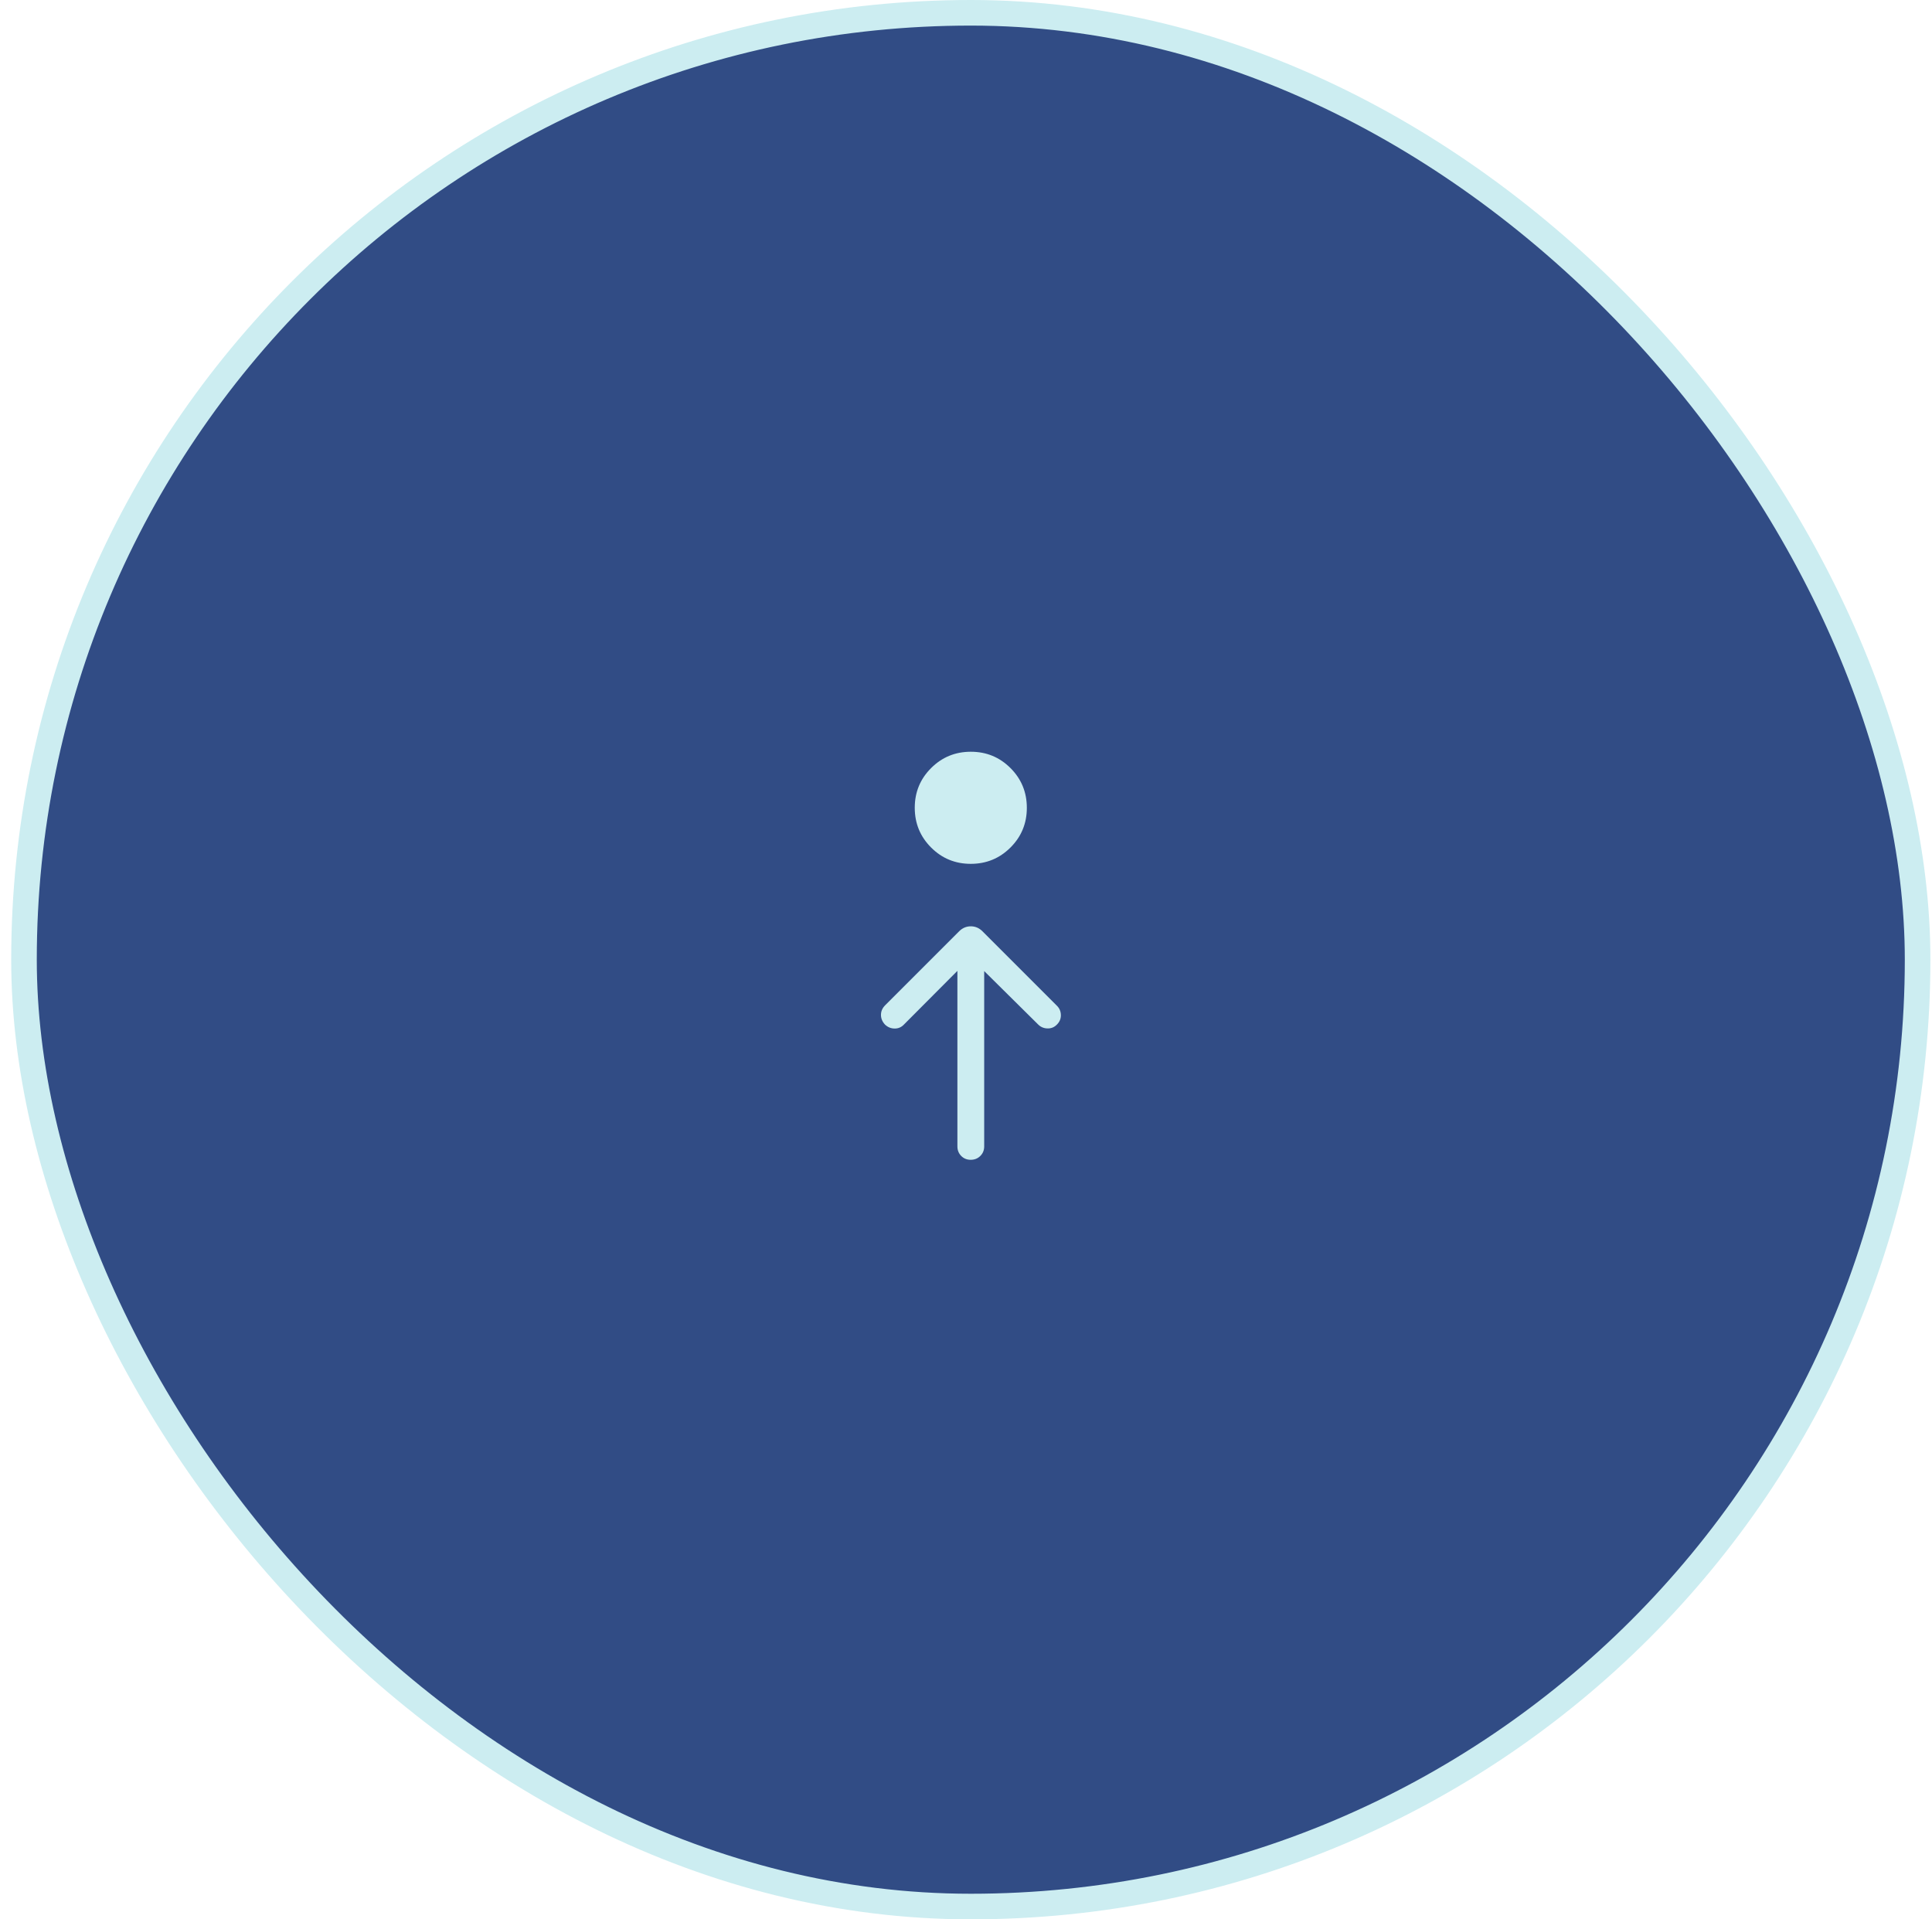 <svg width="151" height="150" viewBox="0 0 151 150" fill="none" xmlns="http://www.w3.org/2000/svg">
<rect x="1.875" y="1" width="148" height="148" rx="74" fill="#314C85"/>
<path d="M75.877 58.75C77.094 58.75 78.128 59.176 78.979 60.028C79.83 60.88 80.255 61.915 80.255 63.132C80.255 64.35 79.829 65.384 78.977 66.234C78.125 67.085 77.09 67.511 75.873 67.511C74.656 67.511 73.622 67.085 72.771 66.233C71.92 65.38 71.495 64.346 71.495 63.128C71.495 61.911 71.921 60.877 72.773 60.026C73.625 59.175 74.66 58.75 75.877 58.75ZM76.922 75.891L76.922 89.593C76.922 89.89 76.821 90.138 76.619 90.339C76.418 90.54 76.168 90.64 75.869 90.64C75.571 90.64 75.323 90.54 75.125 90.339C74.927 90.138 74.828 89.89 74.828 89.593L74.828 75.875L70.654 80.065C70.456 80.277 70.214 80.382 69.929 80.382C69.644 80.382 69.392 80.281 69.175 80.079C68.961 79.852 68.854 79.597 68.854 79.315C68.854 79.034 68.962 78.784 69.18 78.565L74.962 72.783C75.223 72.523 75.528 72.393 75.876 72.393C76.224 72.393 76.528 72.523 76.788 72.783L82.612 78.607C82.809 78.805 82.91 79.046 82.915 79.33C82.92 79.613 82.819 79.859 82.612 80.065C82.411 80.277 82.166 80.38 81.875 80.374C81.584 80.369 81.339 80.266 81.138 80.065L76.922 75.891Z" fill="#CCEDF1"/>
<rect x="1.875" y="1" width="148" height="148" rx="74" stroke="#CCEDF1" stroke-width="2"/>
</svg>
